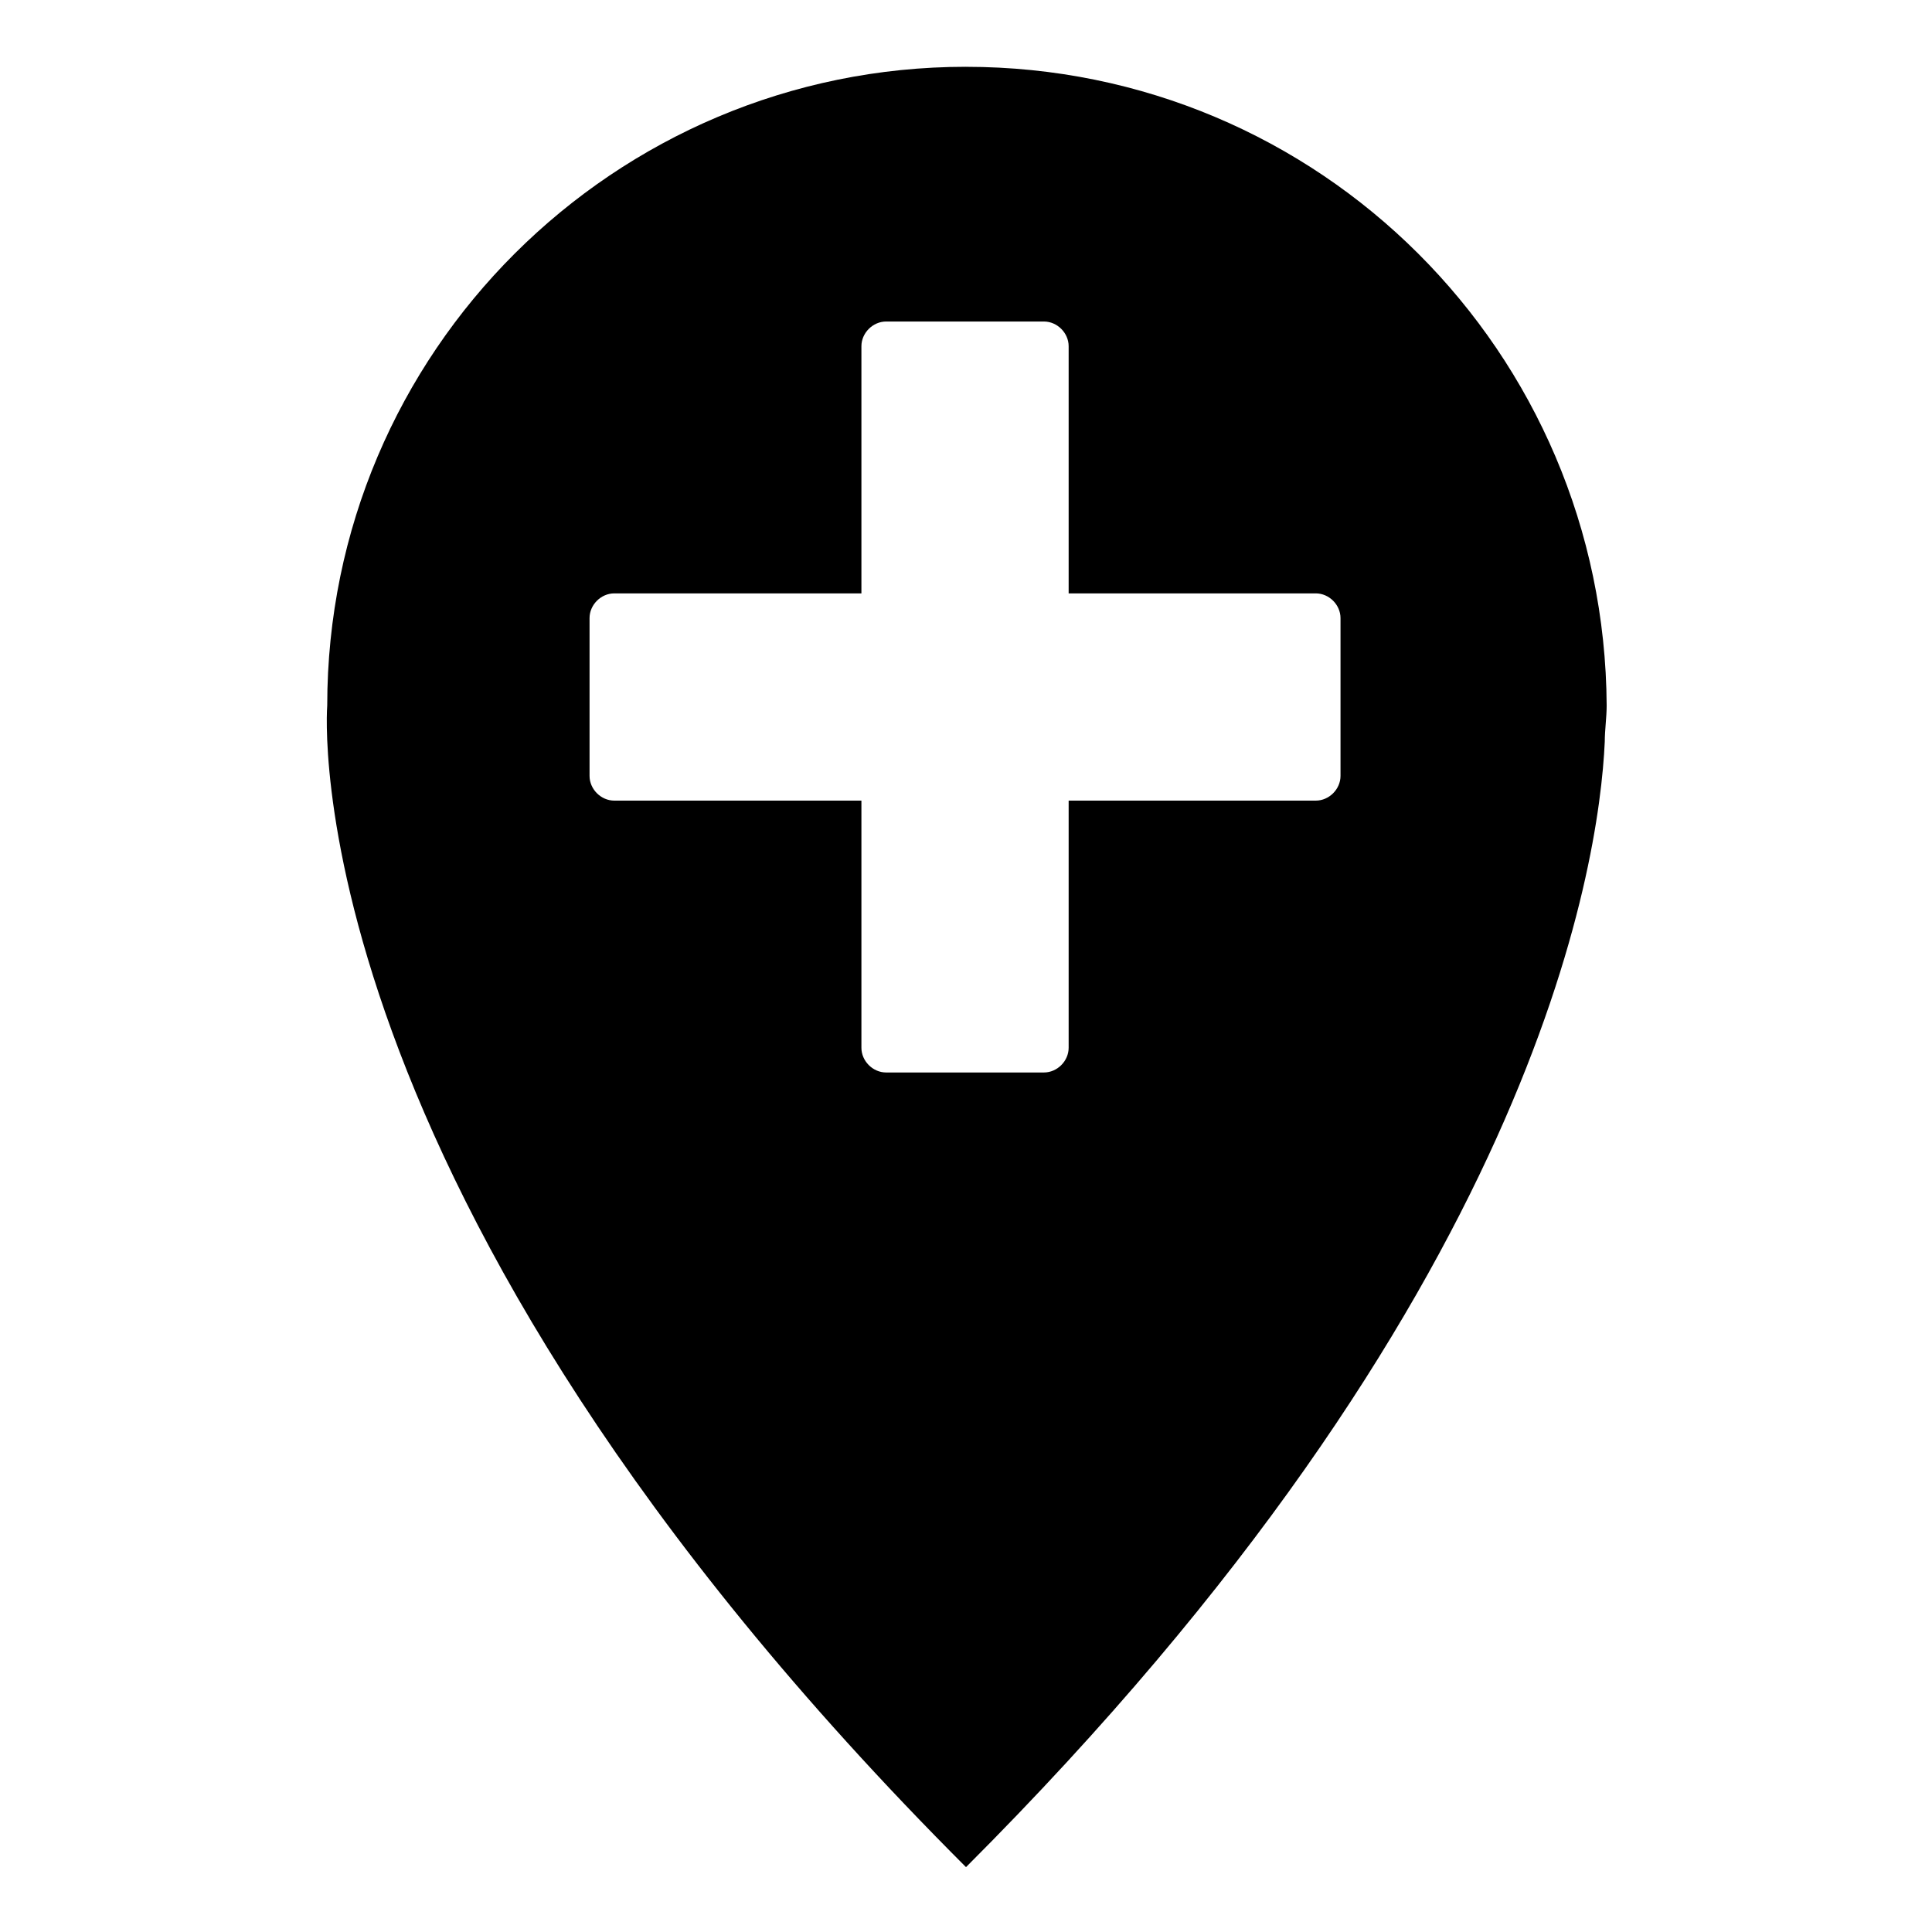 <?xml version="1.0" encoding="UTF-8"?>
<!-- Uploaded to: ICON Repo, www.svgrepo.com, Generator: ICON Repo Mixer Tools -->
<svg fill="#000000" width="800px" height="800px" version="1.1" viewBox="144 144 512 512" xmlns="http://www.w3.org/2000/svg">
 <path d="m400 161.7c-93.203 0-169.28 75.57-169.28 169.28 0 0-10.578 127.97 169.28 307.83 150.64-150.64 167.77-265 169.28-298.25 0-3.023 0.504-6.551 0.504-9.574-0.508-93.707-76.078-169.28-169.79-169.28zm99.25 187.92c0 3.527-3.023 6.551-6.551 6.551h-65.496v65.496c0 3.527-3.023 6.551-6.551 6.551h-41.816c-3.527 0-6.551-3.023-6.551-6.551v-65.496h-65.496c-3.527 0-6.551-3.023-6.551-6.551v-41.816c0-3.527 3.023-6.551 6.551-6.551h65.496v-65.496c0-3.527 3.023-6.551 6.551-6.551h41.816c3.527 0 6.551 3.023 6.551 6.551v65.496h65.496c3.527 0 6.551 3.023 6.551 6.551z"/>
</svg>